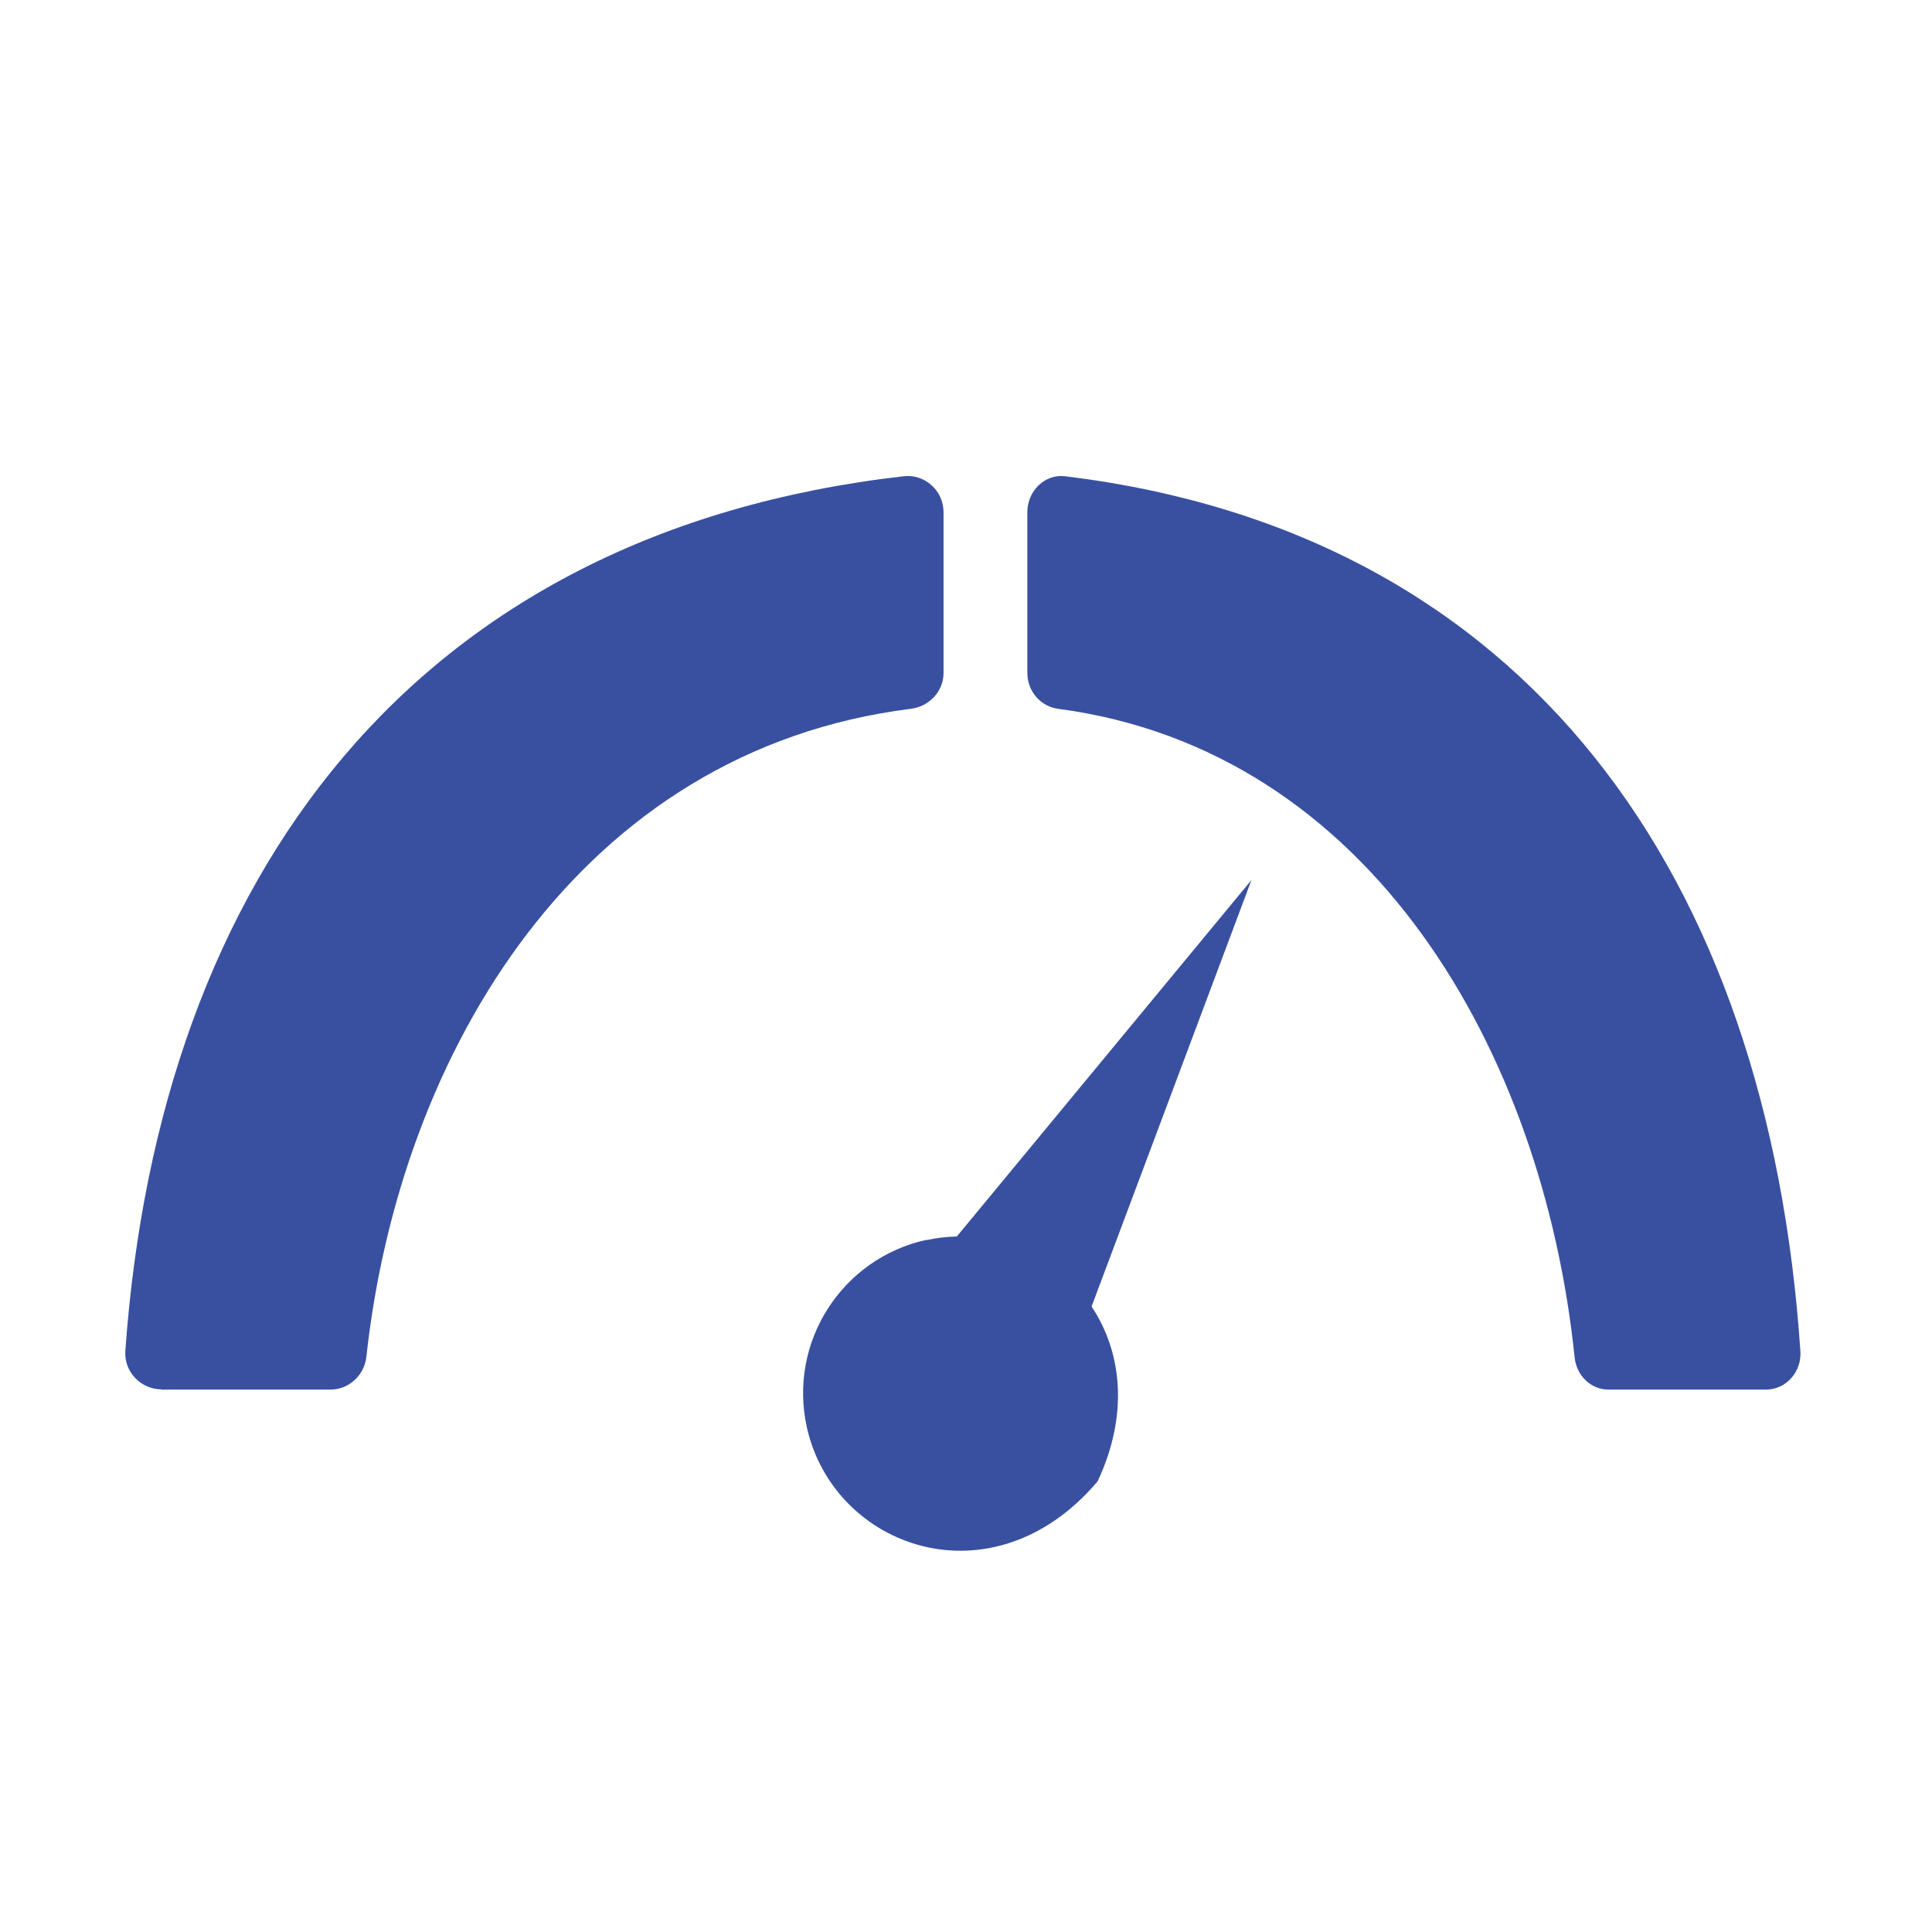 <?xml version="1.0" encoding="UTF-8"?>
<svg id="Camada_2" data-name="Camada 2" xmlns="http://www.w3.org/2000/svg" viewBox="0 0 80 80">
  <defs>
    <style>
      .cls-1 {
        fill: #3950a1;
        fill-rule: evenodd;
      }

      .cls-1, .cls-2 {
        stroke-width: 0px;
      }

      .cls-2 {
        fill: none;
      }
    </style>
  </defs>
  <g id="Camada_1-2" data-name="Camada 1">
    <path class="cls-1" d="M38.36,51.35c.42-.09.84-.14,1.26-.15l12.2-14.76-6.62,17.66c1.23,1.85,1.57,4.42.25,7.24-4.36,5.14-10.93,2.76-12.04-2.24-.78-3.51,1.44-6.99,4.95-7.76h0ZM6.69,57.54h6.99c.77,0,1.4-.59,1.49-1.35,1.38-12.64,8.85-25.13,22.55-26.84.76-.1,1.35-.72,1.35-1.49v-6.65c0-.89-.77-1.59-1.65-1.49C17.16,22.04,6.59,36.27,5.19,55.94c-.06.86.64,1.59,1.5,1.59ZM73.13,57.54h-6.53c-.73,0-1.33-.59-1.4-1.35-1.31-12.64-8.44-25.13-21.39-26.84-.72-.1-1.27-.72-1.27-1.49v-6.65c0-.89.73-1.59,1.56-1.49,19.14,2.33,29.13,16.56,30.45,36.23.06.86-.6,1.59-1.42,1.59Z"/>
    <rect class="cls-2" width="80" height="80"/>
  </g>
</svg>